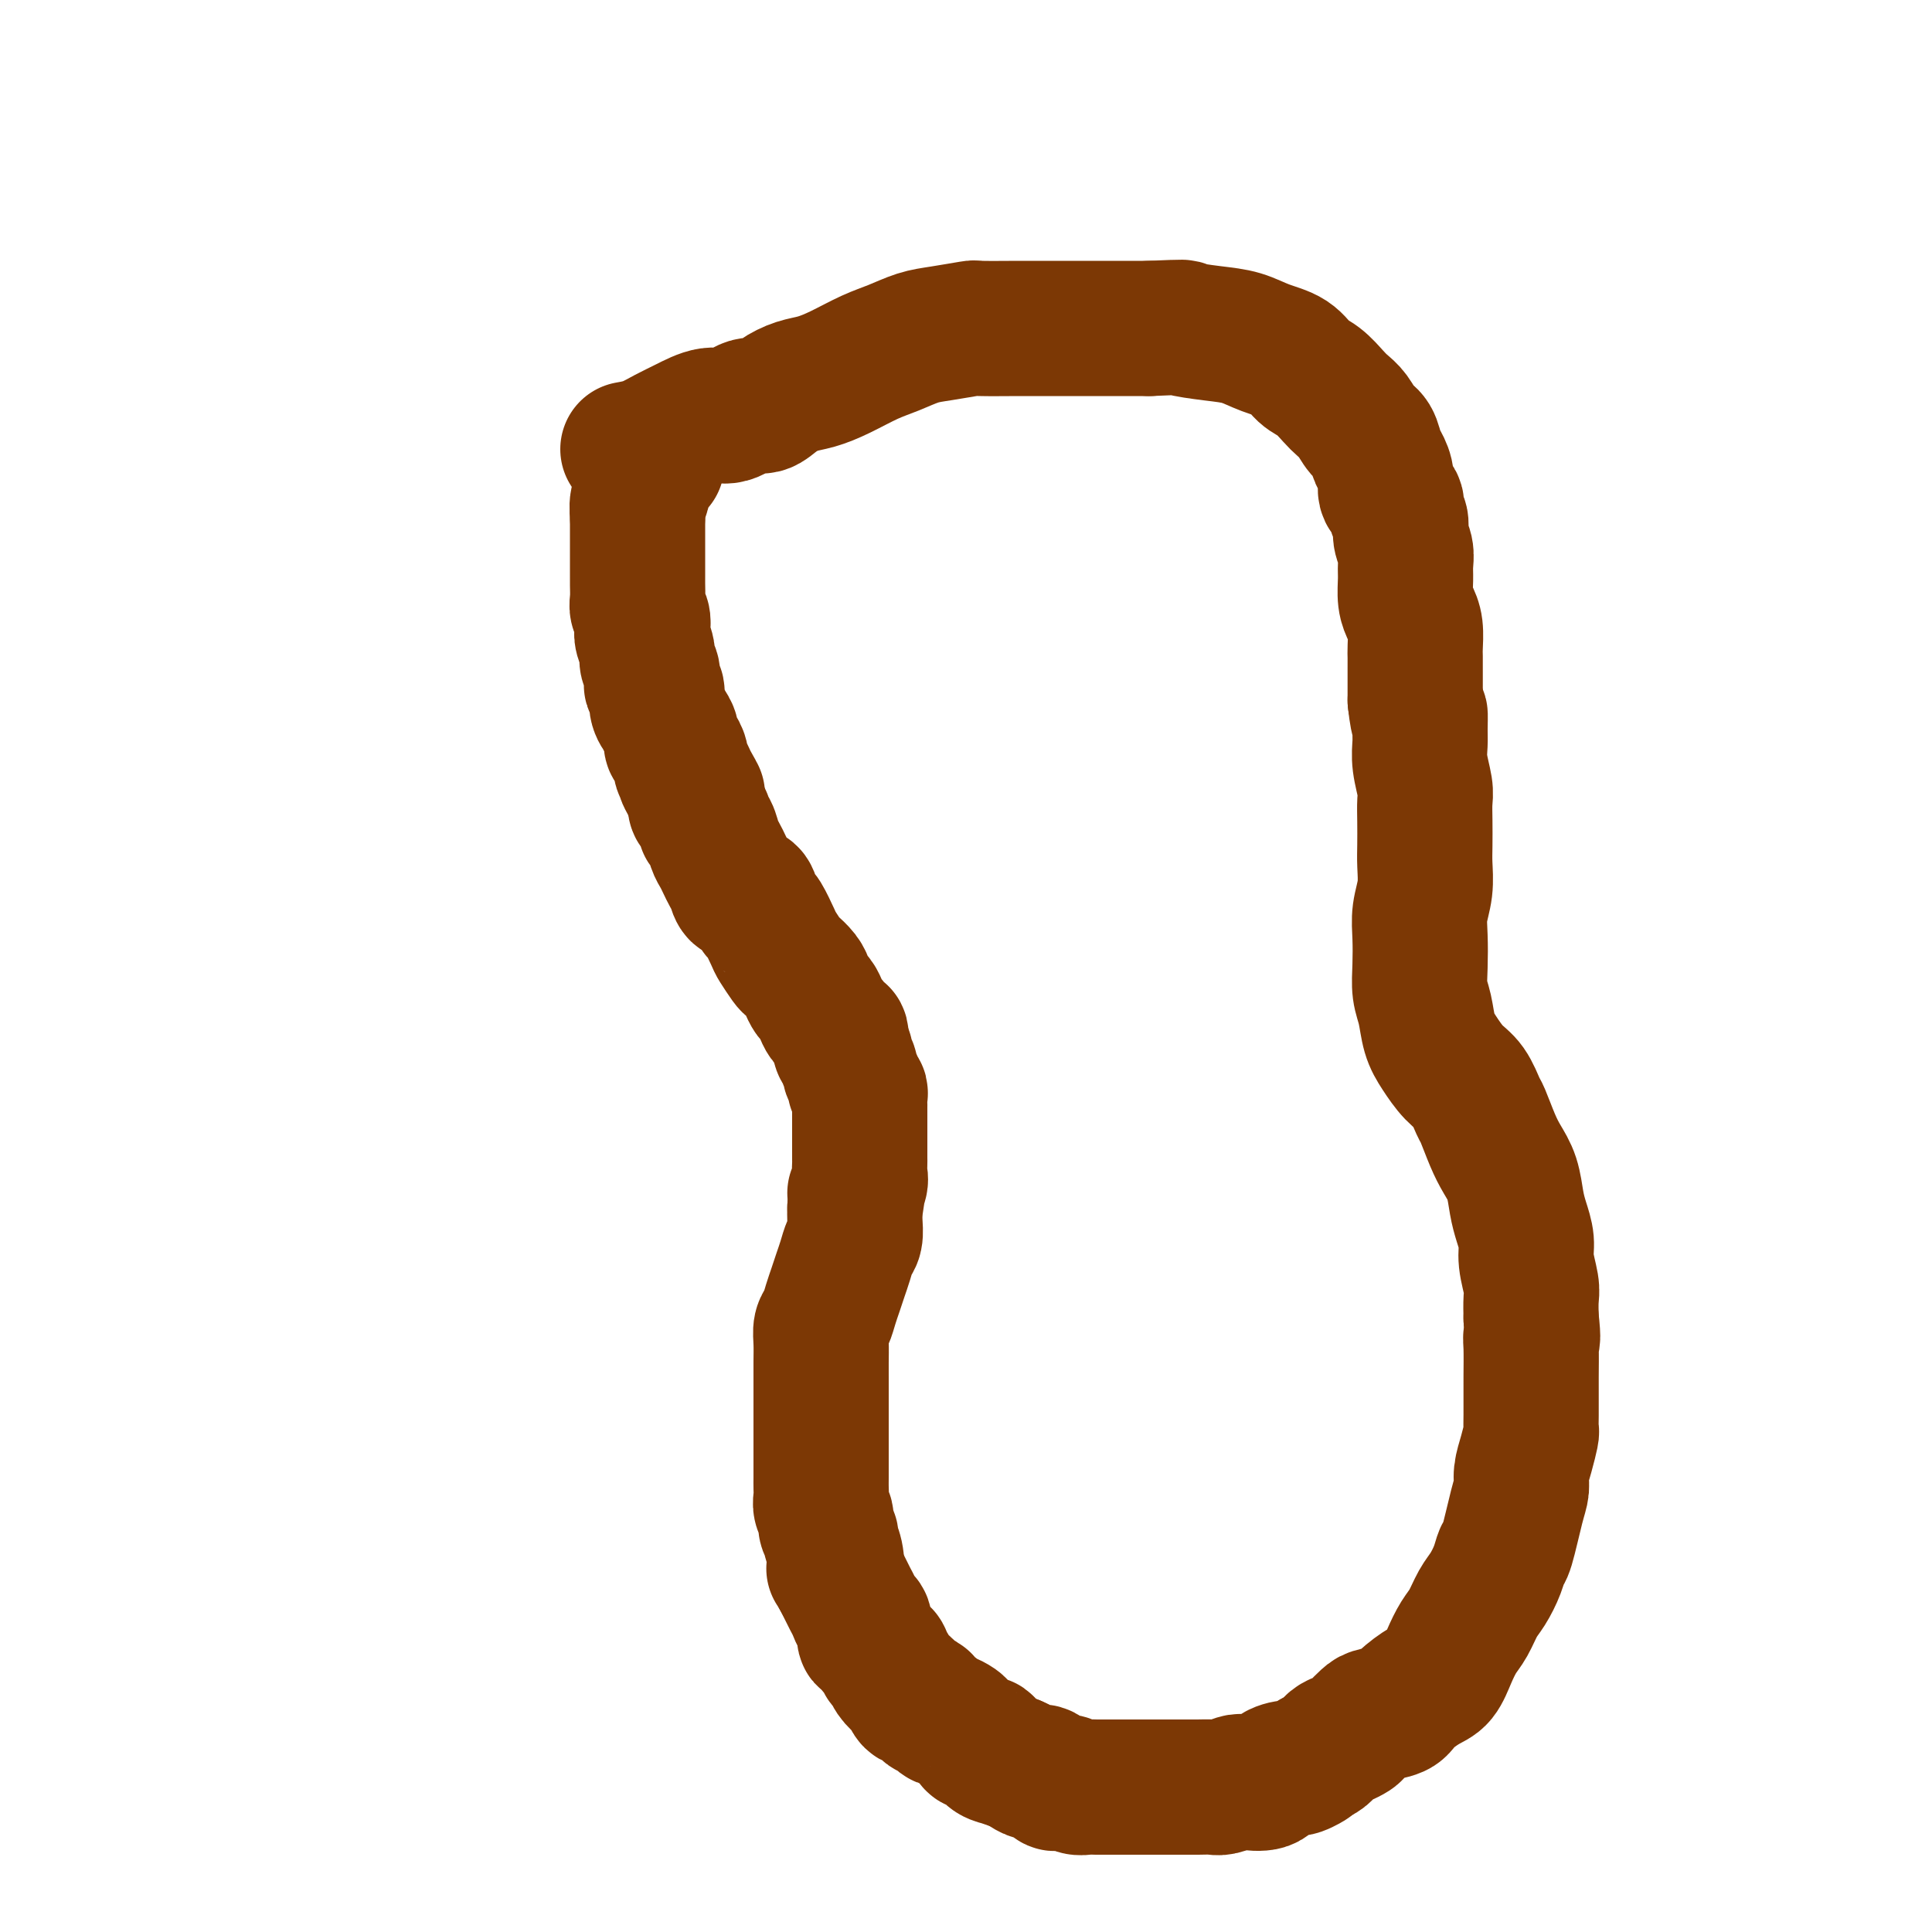 <svg viewBox='0 0 400 400' version='1.1' xmlns='http://www.w3.org/2000/svg' xmlns:xlink='http://www.w3.org/1999/xlink'><g fill='none' stroke='#7C3805' stroke-width='28' stroke-linecap='round' stroke-linejoin='round'><path d='M130,93c1.325,-0.239 2.650,-0.479 4,-1c1.350,-0.521 2.724,-1.325 4,-2c1.276,-0.675 2.452,-1.223 4,-2c1.548,-0.777 3.466,-1.783 5,-2c1.534,-0.217 2.682,0.355 4,0c1.318,-0.355 2.806,-1.639 4,-2c1.194,-0.361 2.095,0.200 3,0c0.905,-0.200 1.812,-1.159 3,-2c1.188,-0.841 2.655,-1.562 4,-2c1.345,-0.438 2.568,-0.593 4,-1c1.432,-0.407 3.072,-1.064 5,-2c1.928,-0.936 4.143,-2.149 6,-3c1.857,-0.851 3.356,-1.338 5,-2c1.644,-0.662 3.432,-1.498 5,-2c1.568,-0.502 2.914,-0.670 5,-1c2.086,-0.330 4.911,-0.820 6,-1c1.089,-0.180 0.443,-0.048 2,0c1.557,0.048 5.316,0.013 8,0c2.684,-0.013 4.291,-0.003 5,0c0.709,0.003 0.520,0.001 3,0c2.480,-0.001 7.629,-0.000 10,0c2.371,0.000 1.963,0.000 3,0c1.037,-0.000 3.518,-0.000 6,0'/><path d='M238,68c8.728,-0.361 6.547,-0.264 7,0c0.453,0.264 3.538,0.693 6,1c2.462,0.307 4.300,0.490 6,1c1.700,0.510 3.260,1.348 5,2c1.740,0.652 3.659,1.120 5,2c1.341,0.880 2.102,2.174 3,3c0.898,0.826 1.931,1.184 3,2c1.069,0.816 2.174,2.090 3,3c0.826,0.910 1.373,1.455 2,2c0.627,0.545 1.333,1.090 2,2c0.667,0.910 1.293,2.186 2,3c0.707,0.814 1.494,1.166 2,2c0.506,0.834 0.732,2.149 1,3c0.268,0.851 0.578,1.239 1,2c0.422,0.761 0.954,1.894 1,3c0.046,1.106 -0.395,2.186 0,3c0.395,0.814 1.626,1.362 2,2c0.374,0.638 -0.110,1.367 0,2c0.110,0.633 0.814,1.168 1,2c0.186,0.832 -0.147,1.959 0,3c0.147,1.041 0.774,1.997 1,3c0.226,1.003 0.050,2.052 0,3c-0.050,0.948 0.025,1.795 0,3c-0.025,1.205 -0.150,2.769 0,4c0.150,1.231 0.576,2.128 1,3c0.424,0.872 0.846,1.717 1,3c0.154,1.283 0.041,3.004 0,4c-0.041,0.996 -0.011,1.267 0,2c0.011,0.733 0.003,1.928 0,3c-0.003,1.072 -0.001,2.021 0,3c0.001,0.979 0.000,1.990 0,3'/><path d='M293,145c0.692,6.258 0.921,3.402 1,3c0.079,-0.402 0.007,1.648 0,3c-0.007,1.352 0.051,2.005 0,3c-0.051,0.995 -0.210,2.331 0,4c0.210,1.669 0.788,3.670 1,5c0.212,1.330 0.058,1.989 0,3c-0.058,1.011 -0.019,2.373 0,4c0.019,1.627 0.019,3.518 0,5c-0.019,1.482 -0.057,2.555 0,4c0.057,1.445 0.211,3.261 0,5c-0.211,1.739 -0.785,3.401 -1,5c-0.215,1.599 -0.069,3.134 0,5c0.069,1.866 0.062,4.063 0,6c-0.062,1.937 -0.180,3.614 0,5c0.180,1.386 0.656,2.480 1,4c0.344,1.520 0.554,3.465 1,5c0.446,1.535 1.127,2.660 2,4c0.873,1.340 1.939,2.897 3,4c1.061,1.103 2.118,1.754 3,3c0.882,1.246 1.588,3.087 2,4c0.412,0.913 0.530,0.898 1,2c0.470,1.102 1.291,3.323 2,5c0.709,1.677 1.304,2.812 2,4c0.696,1.188 1.492,2.430 2,4c0.508,1.570 0.728,3.467 1,5c0.272,1.533 0.595,2.702 1,4c0.405,1.298 0.893,2.723 1,4c0.107,1.277 -0.167,2.404 0,4c0.167,1.596 0.776,3.660 1,5c0.224,1.340 0.064,1.954 0,3c-0.064,1.046 -0.032,2.523 0,4'/><path d='M317,273c0.619,5.355 0.166,4.242 0,4c-0.166,-0.242 -0.045,0.387 0,2c0.045,1.613 0.013,4.208 0,6c-0.013,1.792 -0.006,2.779 0,4c0.006,1.221 0.012,2.676 0,4c-0.012,1.324 -0.041,2.518 0,3c0.041,0.482 0.153,0.252 0,1c-0.153,0.748 -0.569,2.474 -1,4c-0.431,1.526 -0.875,2.852 -1,4c-0.125,1.148 0.069,2.119 0,3c-0.069,0.881 -0.403,1.671 -1,4c-0.597,2.329 -1.458,6.197 -2,8c-0.542,1.803 -0.764,1.540 -1,2c-0.236,0.460 -0.486,1.645 -1,3c-0.514,1.355 -1.293,2.882 -2,4c-0.707,1.118 -1.344,1.826 -2,3c-0.656,1.174 -1.332,2.813 -2,4c-0.668,1.187 -1.328,1.921 -2,3c-0.672,1.079 -1.357,2.502 -2,4c-0.643,1.498 -1.244,3.070 -2,4c-0.756,0.930 -1.669,1.218 -3,2c-1.331,0.782 -3.082,2.059 -4,3c-0.918,0.941 -1.005,1.547 -2,2c-0.995,0.453 -2.900,0.751 -4,1c-1.100,0.249 -1.397,0.447 -2,1c-0.603,0.553 -1.512,1.461 -2,2c-0.488,0.539 -0.553,0.708 -1,1c-0.447,0.292 -1.274,0.707 -2,1c-0.726,0.293 -1.349,0.463 -2,1c-0.651,0.537 -1.329,1.439 -2,2c-0.671,0.561 -1.336,0.780 -2,1'/><path d='M272,364c-4.148,2.794 -1.518,1.278 -1,1c0.518,-0.278 -1.076,0.682 -2,1c-0.924,0.318 -1.177,-0.007 -2,0c-0.823,0.007 -2.216,0.345 -3,1c-0.784,0.655 -0.957,1.625 -2,2c-1.043,0.375 -2.954,0.153 -4,0c-1.046,-0.153 -1.225,-0.237 -2,0c-0.775,0.237 -2.146,0.796 -3,1c-0.854,0.204 -1.192,0.055 -2,0c-0.808,-0.055 -2.085,-0.015 -3,0c-0.915,0.015 -1.466,0.004 -2,0c-0.534,-0.004 -1.050,-0.001 -2,0c-0.950,0.001 -2.335,0.000 -3,0c-0.665,-0.000 -0.611,-0.000 -1,0c-0.389,0.000 -1.221,0.000 -2,0c-0.779,-0.000 -1.503,-0.000 -2,0c-0.497,0.000 -0.766,-0.000 -1,0c-0.234,0.000 -0.433,0.000 -1,0c-0.567,-0.000 -1.503,-0.000 -2,0c-0.497,0.000 -0.556,0.001 -1,0c-0.444,-0.001 -1.273,-0.004 -2,0c-0.727,0.004 -1.350,0.015 -2,0c-0.650,-0.015 -1.325,-0.054 -2,0c-0.675,0.054 -1.350,0.203 -2,0c-0.650,-0.203 -1.276,-0.757 -2,-1c-0.724,-0.243 -1.545,-0.173 -2,0c-0.455,0.173 -0.545,0.450 -1,0c-0.455,-0.450 -1.277,-1.626 -2,-2c-0.723,-0.374 -1.349,0.053 -2,0c-0.651,-0.053 -1.329,-0.587 -2,-1c-0.671,-0.413 -1.336,-0.707 -2,-1'/><path d='M210,365c-2.887,-0.972 -2.604,-0.904 -3,-1c-0.396,-0.096 -1.472,-0.358 -2,-1c-0.528,-0.642 -0.508,-1.663 -1,-2c-0.492,-0.337 -1.498,0.011 -2,0c-0.502,-0.011 -0.502,-0.380 -1,-1c-0.498,-0.620 -1.495,-1.489 -2,-2c-0.505,-0.511 -0.516,-0.663 -1,-1c-0.484,-0.337 -1.439,-0.859 -2,-1c-0.561,-0.141 -0.727,0.098 -1,0c-0.273,-0.098 -0.654,-0.532 -1,-1c-0.346,-0.468 -0.656,-0.970 -1,-1c-0.344,-0.030 -0.721,0.410 -1,0c-0.279,-0.410 -0.460,-1.671 -1,-2c-0.540,-0.329 -1.440,0.273 -2,0c-0.560,-0.273 -0.781,-1.421 -1,-2c-0.219,-0.579 -0.436,-0.589 -1,-1c-0.564,-0.411 -1.475,-1.224 -2,-2c-0.525,-0.776 -0.666,-1.516 -1,-2c-0.334,-0.484 -0.863,-0.712 -1,-1c-0.137,-0.288 0.117,-0.634 0,-1c-0.117,-0.366 -0.605,-0.750 -1,-1c-0.395,-0.250 -0.697,-0.367 -1,-1c-0.303,-0.633 -0.606,-1.783 -1,-2c-0.394,-0.217 -0.879,0.500 -1,0c-0.121,-0.500 0.122,-2.217 0,-3c-0.122,-0.783 -0.610,-0.632 -1,-1c-0.390,-0.368 -0.682,-1.253 -1,-2c-0.318,-0.747 -0.663,-1.355 -1,-2c-0.337,-0.645 -0.668,-1.327 -1,-2c-0.332,-0.673 -0.666,-1.336 -1,-2'/><path d='M174,327c-1.946,-3.411 -1.310,-1.939 -1,-2c0.310,-0.061 0.294,-1.654 0,-3c-0.294,-1.346 -0.867,-2.444 -1,-3c-0.133,-0.556 0.175,-0.572 0,-1c-0.175,-0.428 -0.831,-1.270 -1,-2c-0.169,-0.730 0.151,-1.349 0,-2c-0.151,-0.651 -0.773,-1.334 -1,-2c-0.227,-0.666 -0.061,-1.316 0,-2c0.061,-0.684 0.016,-1.404 0,-2c-0.016,-0.596 -0.004,-1.069 0,-2c0.004,-0.931 0.001,-2.318 0,-3c-0.001,-0.682 -0.000,-0.657 0,-1c0.000,-0.343 0.000,-1.055 0,-2c-0.000,-0.945 -0.000,-2.125 0,-3c0.000,-0.875 0.000,-1.445 0,-2c-0.000,-0.555 -0.000,-1.095 0,-2c0.000,-0.905 0.000,-2.174 0,-3c-0.000,-0.826 -0.001,-1.208 0,-2c0.001,-0.792 0.003,-1.993 0,-3c-0.003,-1.007 -0.012,-1.820 0,-3c0.012,-1.180 0.045,-2.728 0,-4c-0.045,-1.272 -0.167,-2.269 0,-3c0.167,-0.731 0.622,-1.196 1,-2c0.378,-0.804 0.678,-1.949 1,-3c0.322,-1.051 0.664,-2.010 1,-3c0.336,-0.990 0.664,-2.011 1,-3c0.336,-0.989 0.678,-1.944 1,-3c0.322,-1.056 0.622,-2.211 1,-3c0.378,-0.789 0.832,-1.212 1,-2c0.168,-0.788 0.048,-1.939 0,-3c-0.048,-1.061 -0.024,-2.030 0,-3'/><path d='M177,250c1.022,-4.450 0.078,-3.076 0,-3c-0.078,0.076 0.711,-1.148 1,-2c0.289,-0.852 0.077,-1.332 0,-2c-0.077,-0.668 -0.021,-1.522 0,-2c0.021,-0.478 0.006,-0.579 0,-1c-0.006,-0.421 -0.001,-1.161 0,-2c0.001,-0.839 0.000,-1.778 0,-2c-0.000,-0.222 -0.000,0.272 0,0c0.000,-0.272 0.000,-1.311 0,-2c-0.000,-0.689 -0.000,-1.030 0,-1c0.000,0.030 0.000,0.430 0,0c-0.000,-0.430 -0.000,-1.691 0,-2c0.000,-0.309 0.001,0.335 0,0c-0.001,-0.335 -0.004,-1.648 0,-2c0.004,-0.352 0.016,0.258 0,0c-0.016,-0.258 -0.061,-1.382 0,-2c0.061,-0.618 0.228,-0.728 0,-1c-0.228,-0.272 -0.850,-0.707 -1,-1c-0.150,-0.293 0.171,-0.446 0,-1c-0.171,-0.554 -0.834,-1.510 -1,-2c-0.166,-0.490 0.166,-0.513 0,-1c-0.166,-0.487 -0.829,-1.437 -1,-2c-0.171,-0.563 0.150,-0.739 0,-1c-0.150,-0.261 -0.771,-0.609 -1,-1c-0.229,-0.391 -0.065,-0.826 0,-1c0.065,-0.174 0.033,-0.087 0,0'/><path d='M174,216c-0.632,-1.705 -0.211,-0.967 0,-1c0.211,-0.033 0.211,-0.838 0,-1c-0.211,-0.162 -0.634,0.317 -1,0c-0.366,-0.317 -0.675,-1.432 -1,-2c-0.325,-0.568 -0.665,-0.589 -1,-1c-0.335,-0.411 -0.666,-1.212 -1,-2c-0.334,-0.788 -0.671,-1.563 -1,-2c-0.329,-0.437 -0.650,-0.535 -1,-1c-0.350,-0.465 -0.728,-1.298 -1,-2c-0.272,-0.702 -0.439,-1.274 -1,-2c-0.561,-0.726 -1.516,-1.606 -2,-2c-0.484,-0.394 -0.497,-0.300 -1,-1c-0.503,-0.700 -1.497,-2.193 -2,-3c-0.503,-0.807 -0.515,-0.928 -1,-2c-0.485,-1.072 -1.443,-3.095 -2,-4c-0.557,-0.905 -0.712,-0.693 -1,-1c-0.288,-0.307 -0.707,-1.132 -1,-2c-0.293,-0.868 -0.460,-1.780 -1,-2c-0.540,-0.220 -1.454,0.250 -2,0c-0.546,-0.250 -0.724,-1.220 -1,-2c-0.276,-0.780 -0.651,-1.368 -1,-2c-0.349,-0.632 -0.672,-1.307 -1,-2c-0.328,-0.693 -0.662,-1.403 -1,-2c-0.338,-0.597 -0.682,-1.081 -1,-2c-0.318,-0.919 -0.611,-2.273 -1,-3c-0.389,-0.727 -0.875,-0.827 -1,-1c-0.125,-0.173 0.111,-0.417 0,-1c-0.111,-0.583 -0.568,-1.503 -1,-2c-0.432,-0.497 -0.838,-0.571 -1,-1c-0.162,-0.429 -0.081,-1.215 0,-2'/><path d='M144,165c-4.592,-8.025 -1.072,-2.587 0,-1c1.072,1.587 -0.304,-0.678 -1,-2c-0.696,-1.322 -0.712,-1.701 -1,-2c-0.288,-0.299 -0.847,-0.517 -1,-1c-0.153,-0.483 0.100,-1.231 0,-2c-0.100,-0.769 -0.553,-1.559 -1,-2c-0.447,-0.441 -0.889,-0.534 -1,-1c-0.111,-0.466 0.110,-1.307 0,-2c-0.110,-0.693 -0.550,-1.240 -1,-2c-0.450,-0.760 -0.909,-1.734 -1,-2c-0.091,-0.266 0.186,0.175 0,0c-0.186,-0.175 -0.833,-0.967 -1,-2c-0.167,-1.033 0.147,-2.307 0,-3c-0.147,-0.693 -0.756,-0.803 -1,-1c-0.244,-0.197 -0.122,-0.479 0,-1c0.122,-0.521 0.243,-1.280 0,-2c-0.243,-0.720 -0.849,-1.400 -1,-2c-0.151,-0.600 0.152,-1.120 0,-2c-0.152,-0.880 -0.759,-2.122 -1,-3c-0.241,-0.878 -0.117,-1.394 0,-2c0.117,-0.606 0.228,-1.303 0,-2c-0.228,-0.697 -0.793,-1.394 -1,-2c-0.207,-0.606 -0.055,-1.121 0,-2c0.055,-0.879 0.015,-2.122 0,-3c-0.015,-0.878 -0.004,-1.390 0,-2c0.004,-0.610 0.001,-1.318 0,-2c-0.001,-0.682 -0.000,-1.337 0,-2c0.000,-0.663 0.000,-1.332 0,-2c-0.000,-0.668 -0.000,-1.334 0,-2c0.000,-0.666 0.000,-1.333 0,-2c-0.000,-0.667 -0.000,-1.333 0,-2'/><path d='M132,107c-0.138,-3.997 0.018,-1.489 0,-1c-0.018,0.489 -0.211,-1.040 0,-2c0.211,-0.960 0.827,-1.353 1,-2c0.173,-0.647 -0.098,-1.550 0,-2c0.098,-0.450 0.566,-0.446 1,-1c0.434,-0.554 0.835,-1.665 1,-2c0.165,-0.335 0.096,0.106 0,0c-0.096,-0.106 -0.218,-0.759 0,-1c0.218,-0.241 0.777,-0.069 1,0c0.223,0.069 0.112,0.034 0,0'/></g>
</svg>